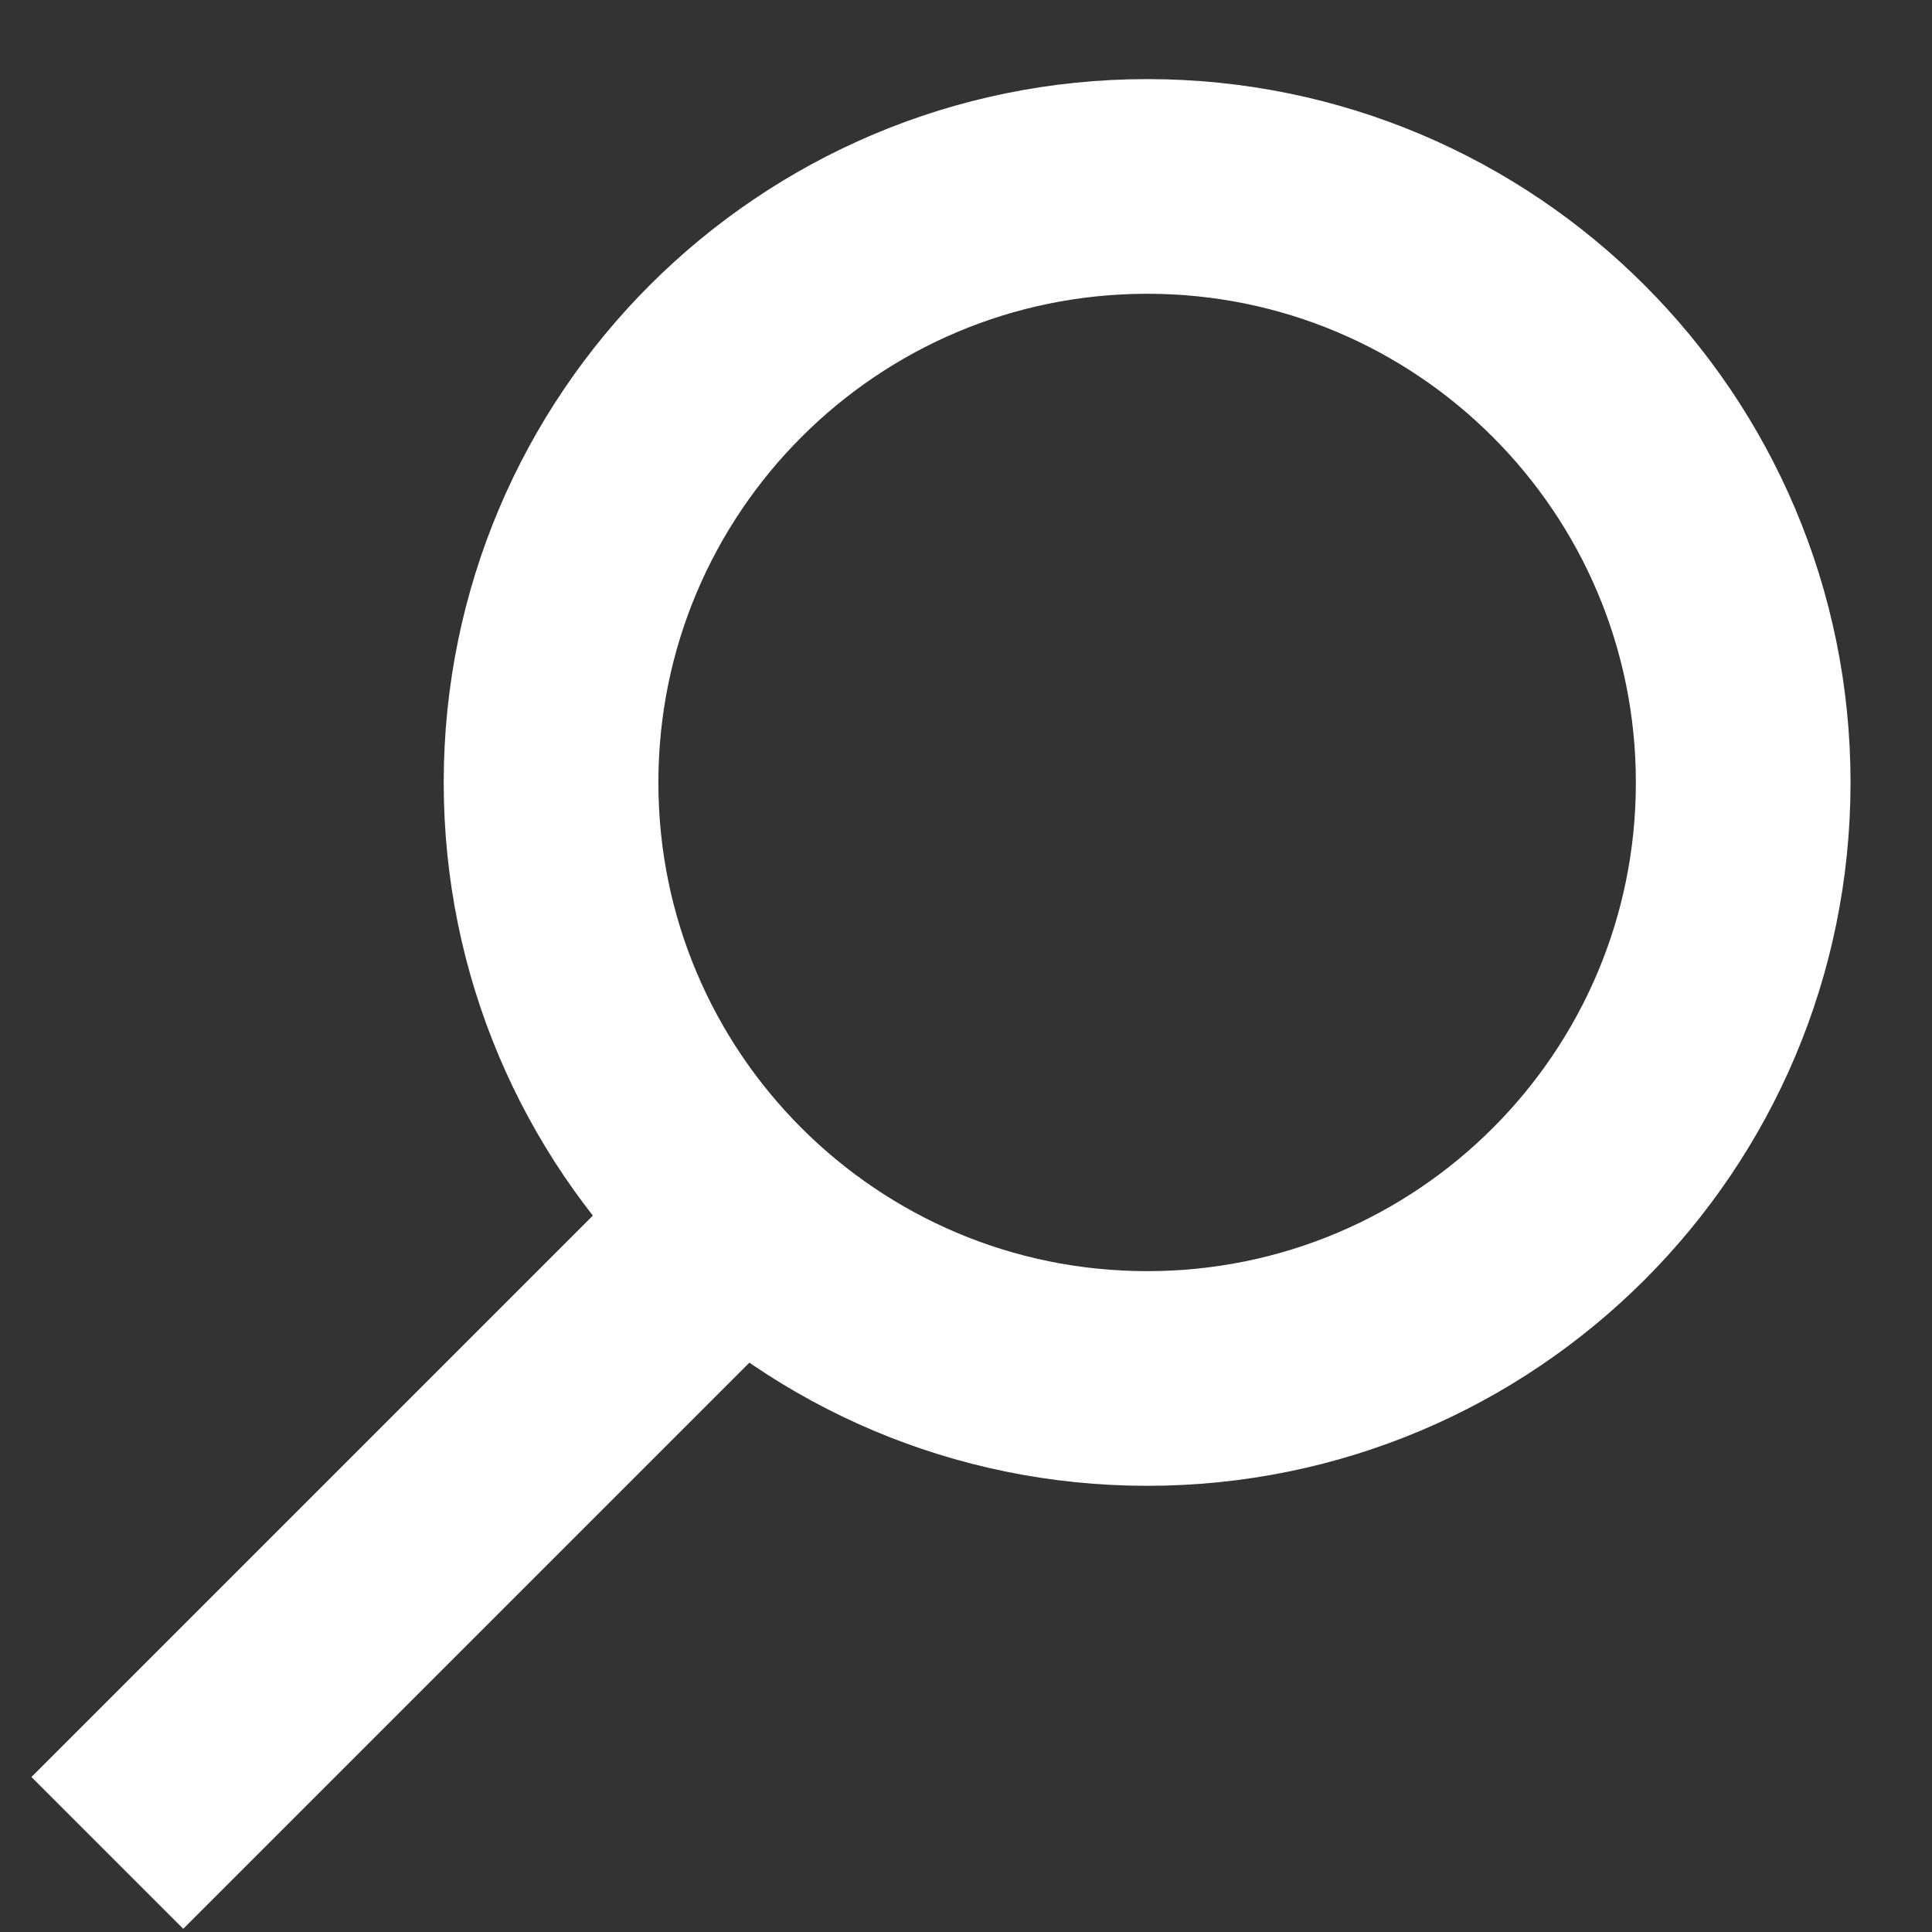 <svg width="18" height="18" viewBox="0 0 18 18" fill="none" xmlns="http://www.w3.org/2000/svg">
<rect x="0" y="0" width="18" height="18" fill="#333333" stroke="none"/>
<path d="M10.688 1.737C13.755 1.737 16.241 4.224 16.241 7.291C16.241 10.358 13.755 12.843 10.688 12.843C7.621 12.843 5.134 10.358 5.134 7.291C5.134 4.224 7.621 1.737 10.688 1.737Z" stroke="white" stroke-width="2"/>
<path d="M1 17.263L6.699 11.564" stroke="white" stroke-width="2"/>
</svg>
